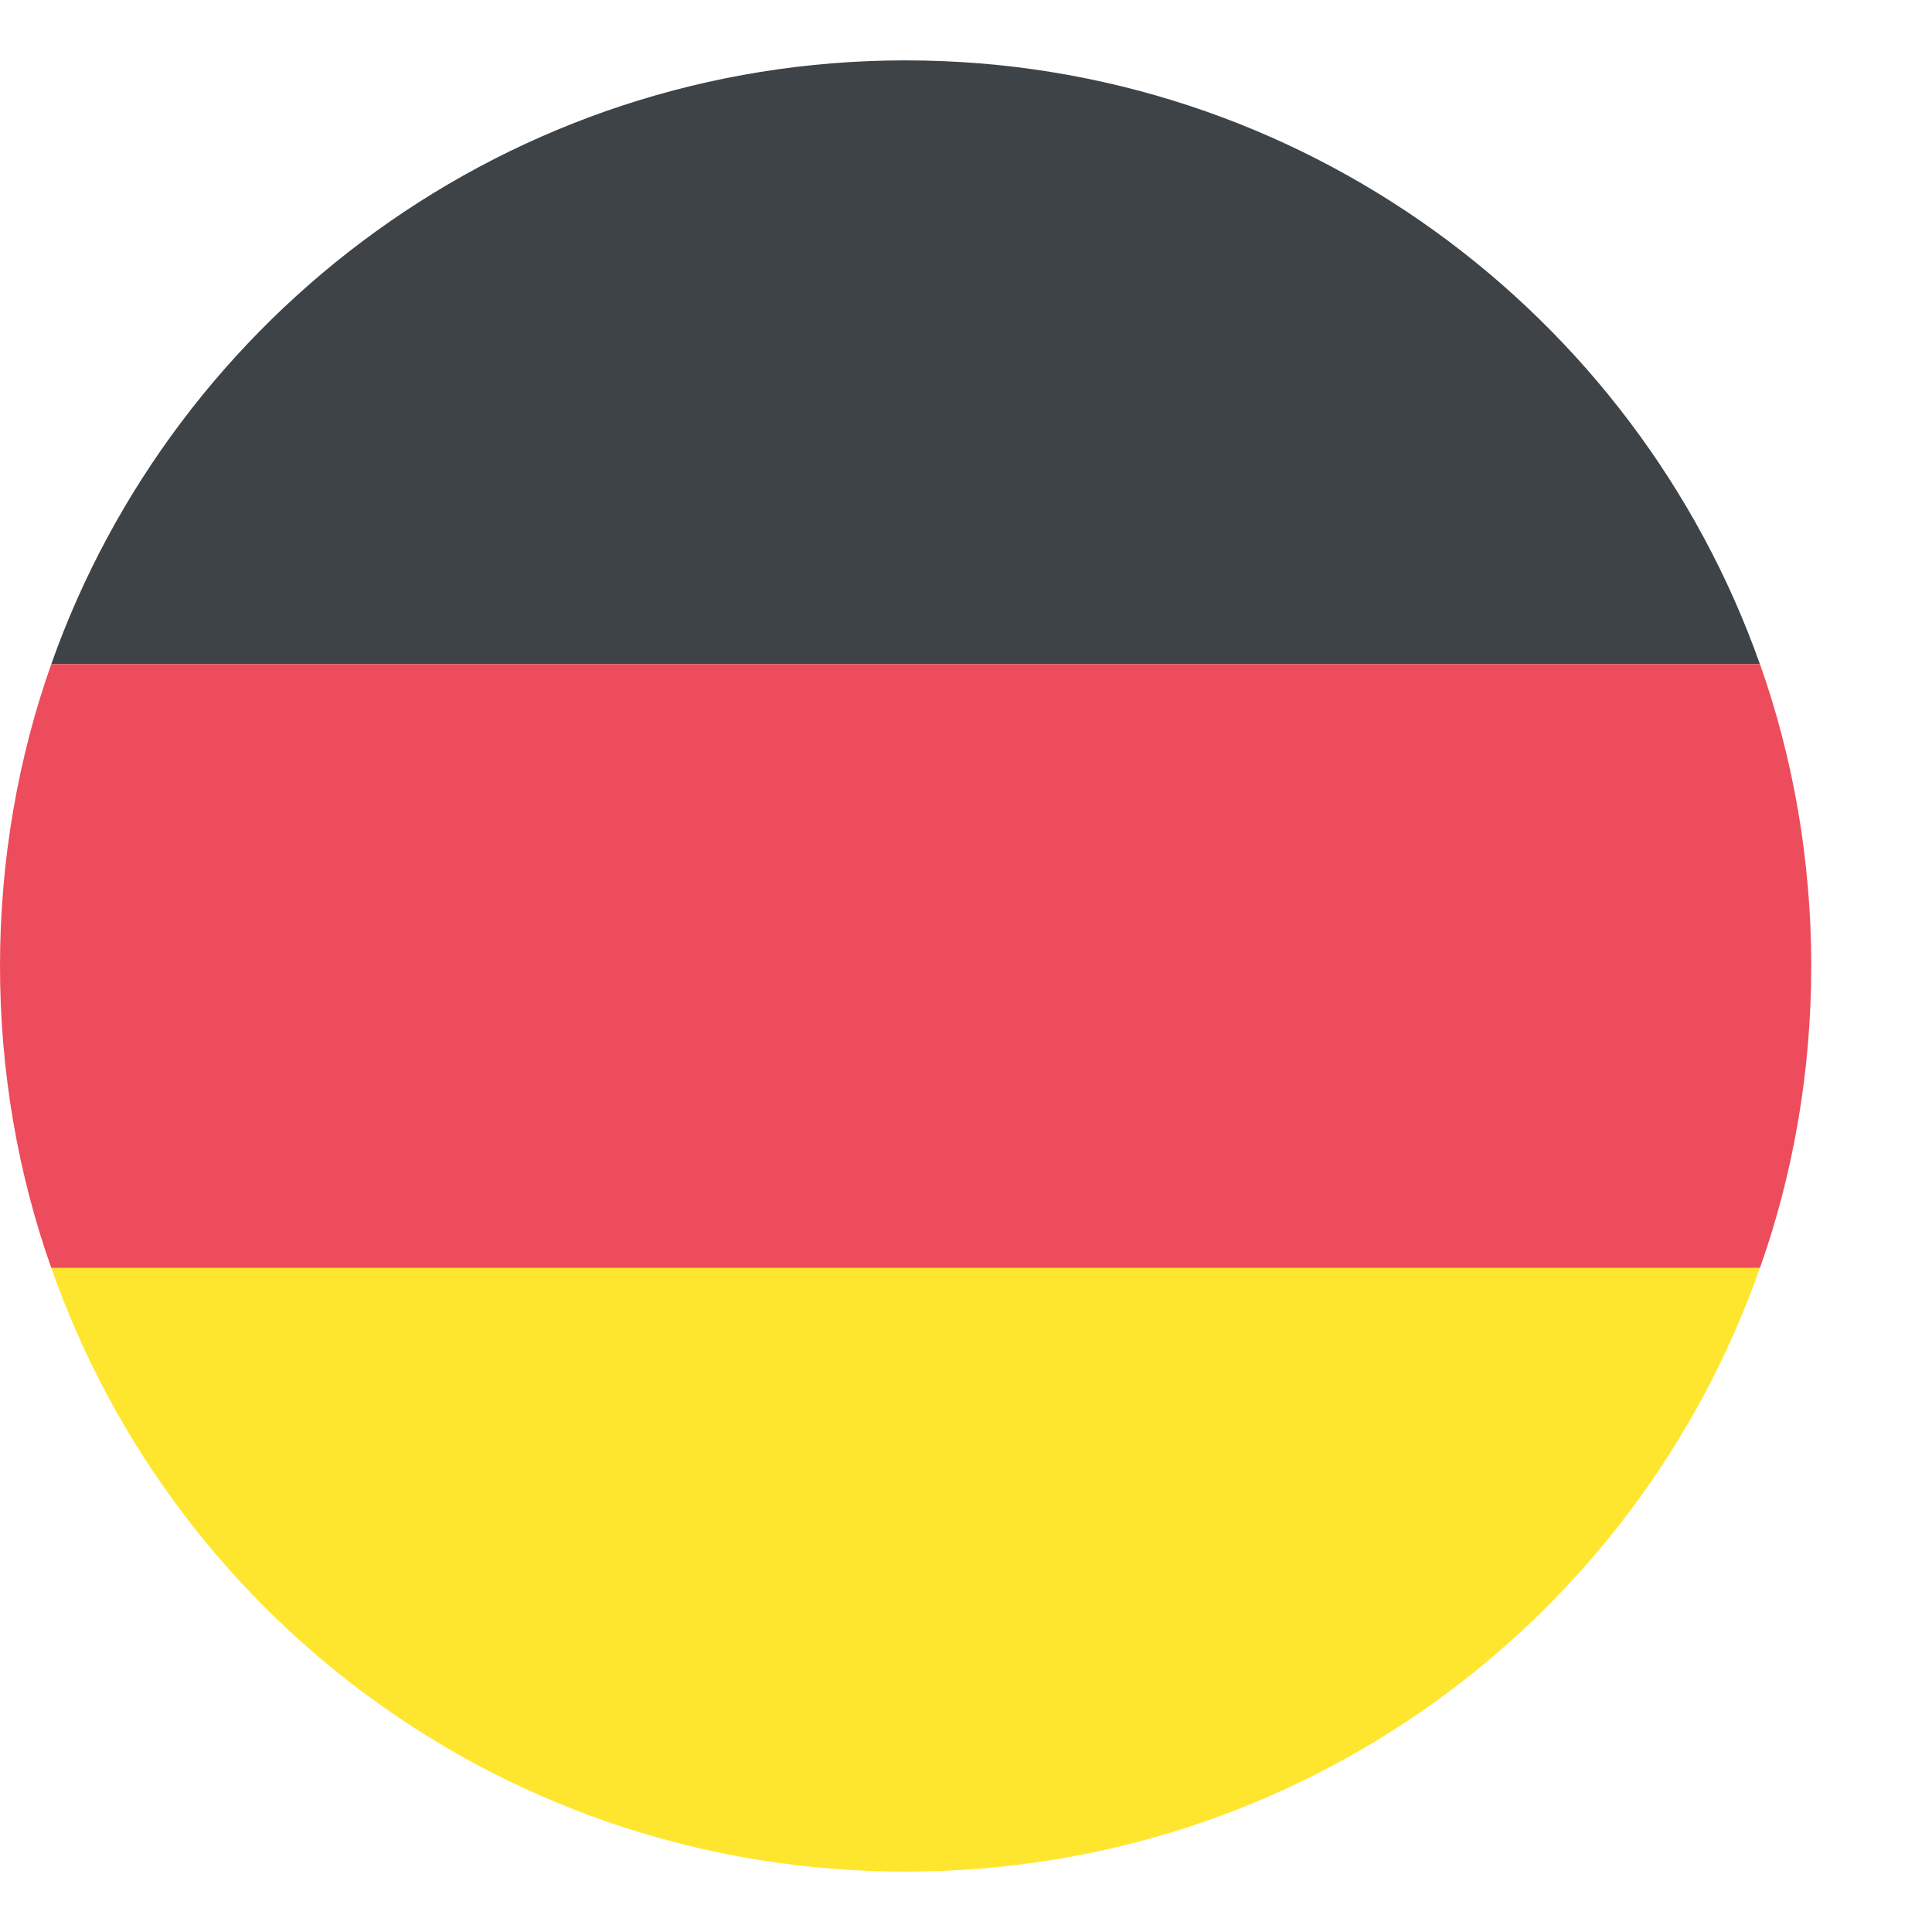 <svg width="24" height="24" viewBox="0 0 24 24" fill="none" xmlns="http://www.w3.org/2000/svg">
<path d="M11.249 0.75C6.337 0.75 2.174 3.9 0.637 8.25H21.862C20.324 3.9 16.162 0.75 11.249 0.75Z" fill="#3E4347"/>
<path d="M11.249 23.25C16.162 23.25 20.324 20.137 21.862 15.75H0.637C2.174 20.137 6.337 23.25 11.249 23.25Z" fill="#FFE62E"/>
<path d="M0.637 8.25C0.225 9.412 0 10.688 0 12C0 13.312 0.225 14.588 0.637 15.75H21.863C22.275 14.588 22.5 13.312 22.5 12C22.5 10.688 22.275 9.412 21.863 8.25H0.637Z" fill="#ED4C5C"/>
</svg>

